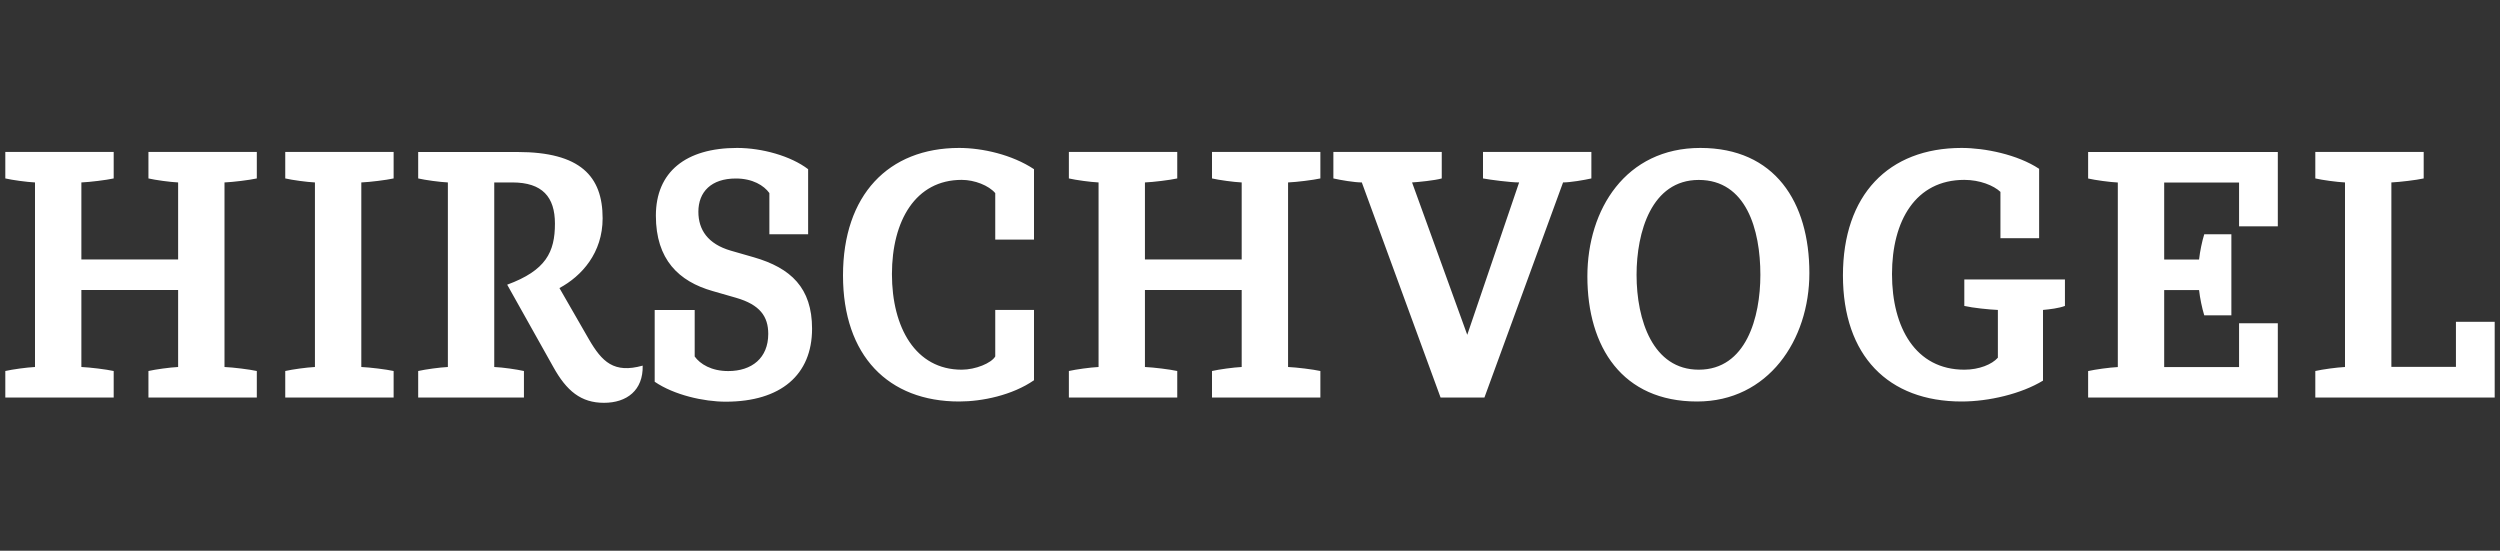 <?xml version="1.0" encoding="UTF-8"?>
<svg id="logo_Ausdruck" data-name="logo Ausdruck" xmlns="http://www.w3.org/2000/svg" viewBox="0 0 400 88.12">
  <rect x="0" y="0" width="400" height="88.12" fill="#333333" stroke="none"/>
  <defs>
    <style>
      .cls-1 {
        fill: #fff;
      }
    </style>
  </defs>
  <path class="cls-1" d="M28.52,41.51h-15.5v-12.32c1.39-.06,3.98-.38,5.17-.64v-4.24H.85v4.24c1.13.26,3.46.58,4.75.64v29.53c-1.3.06-3.61.38-4.75.64v4.24h17.34v-4.24c-1.18-.26-3.78-.58-5.17-.64v-12.32h15.48v12.32c-1.3.06-3.61.38-4.75.64v4.24h17.34v-4.24c-1.18-.26-3.78-.58-5.17-.64v-29.53c1.39-.06,3.98-.38,5.17-.64v-4.24h-17.34v4.24c1.13.26,3.46.58,4.75.64v12.32h.02ZM62.98,63.6v-4.24c-1.18-.26-3.78-.58-5.17-.64v-29.53c1.39-.06,3.98-.38,5.17-.64v-4.24h-17.34v4.24c1.13.26,3.46.58,4.75.64v29.53c-1.3.06-3.61.38-4.75.64v4.24h17.34ZM66.91,28.55c1.13.26,3.46.58,4.75.64v29.53c-1.3.06-3.61.38-4.75.64v4.24h16.92v-4.24c-1.18-.26-3.36-.58-4.75-.64v-29.53h2.89c4.81,0,6.82,2.33,6.82,6.59,0,4.56-1.45,7.49-7.64,9.77l7.38,13.17c2.12,3.83,4.43,5.73,8.1,5.73s6.29-2.01,6.2-5.95c-4.6,1.28-6.5-.58-8.62-4.24l-4.7-8.17c3.57-1.92,6.91-5.63,6.91-11.16,0-6.74-3.57-10.61-13.62-10.61h-15.89v4.24h0ZM129.3,27.07c-2.78-2.12-7.38-3.4-11.36-3.4-8.21,0-13,3.83-13,10.84s3.66,10.52,9.09,12.06l3.72,1.07c3.87,1.11,5.17,3.02,5.17,5.78,0,3.87-2.63,5.95-6.4,5.95-2.69,0-4.49-1.11-5.37-2.33v-7.44h-6.4v11.48c3.1,2.12,7.85,3.19,11.36,3.19,8.83,0,13.82-4.3,13.82-11.68,0-6.54-3.4-9.71-9.3-11.42l-3.72-1.07c-3.66-1.07-5.17-3.34-5.17-6.22,0-3.19,2.07-5.32,5.99-5.32,2.69,0,4.49,1.11,5.37,2.33v6.59h6.2v-10.42h0ZM165.44,49.59h-6.2v7.44c-.62,1.07-3.16,2.12-5.37,2.12-7.38,0-11.16-6.74-11.16-15.29s3.78-15.08,11.16-15.08c2.07,0,4.34.9,5.37,2.12v7.44h6.2v-11.27c-3.51-2.33-8.26-3.4-11.98-3.4-11.31,0-18.58,7.53-18.58,20.4s7.27,20.17,18.58,20.17c3.72,0,8.51-1.01,11.98-3.4v-11.25h0ZM198.67,41.51h-15.48v-12.32c1.39-.06,3.98-.38,5.17-.64v-4.24h-17.34v4.24c1.13.26,3.46.58,4.75.64v29.53c-1.3.06-3.61.38-4.75.64v4.24h17.34v-4.24c-1.18-.26-3.78-.58-5.17-.64v-12.32h15.48v12.32c-1.3.06-3.61.38-4.75.64v4.24h17.34v-4.24c-1.18-.26-3.78-.58-5.17-.64v-29.53c1.39-.06,3.98-.38,5.17-.64v-4.24h-17.34v4.24c1.13.26,3.46.58,4.75.64v12.32h0ZM250.07,29.19c1.18,0,3.4-.38,4.55-.64v-4.24h-17.34v4.24c1.09.21,4.4.64,5.78.64l-8.3,24.38-8.83-24.38c.98-.06,3.66-.32,4.75-.64v-4.24h-17.34v4.24c1.13.26,3.36.64,4.55.64l12.6,34.41h7.02l12.58-34.41h-.04ZM271.54,64.24c11.36,0,17.96-9.82,17.96-20.55,0-11.36-5.52-20.02-17.45-20.02s-18.07,9.82-18.07,20.55c0,11.36,5.63,20.02,17.54,20.02h.02ZM271.8,59.15c-7.33,0-9.95-7.91-9.95-15.18,0-6.8,2.37-15.18,9.95-15.18s9.86,7.91,9.86,15.18c0,6.8-2.27,15.18-9.86,15.18h0ZM320.06,38.11h6.2v-11.1c-3.46-2.29-8.68-3.34-12.4-3.34-11.72,0-18.99,7.53-18.99,20.4s7.27,20.17,18.99,20.17c4.34,0,9.54-1.22,13.02-3.34v-11.31c1.13-.11,2.48-.26,3.51-.64v-4.24h-16.1v4.24c1.39.32,3.98.58,5.37.64v7.64c-.94,1.07-2.99,1.92-5.37,1.92-7.79,0-11.57-6.74-11.57-15.29s3.78-15.08,11.57-15.08c2.48,0,4.7.9,5.78,1.92v7.44h0l-.02-.02ZM357.02,50.44v-12.96h-4.34c-.36,1.16-.68,2.7-.83,4.04h-5.58v-12.32h11.98v7.01h6.2v-11.89h-30.35v4.24c1.13.26,3.46.58,4.75.64v29.53c-1.3.06-3.61.38-4.75.64v4.24h30.35v-11.89h-6.2v7.01h-11.98v-12.32h5.58c.15,1.33.47,2.87.83,4.04h4.34ZM387.79,24.31h-17.34v4.24c1.13.26,3.46.58,4.75.64v29.53c-1.3.06-3.61.38-4.75.64v4.24h28.7v-12.11h-6.2v7.21h-10.33v-29.51c1.3-.06,4.02-.38,5.17-.64v-4.24h0Z"/>
</svg>